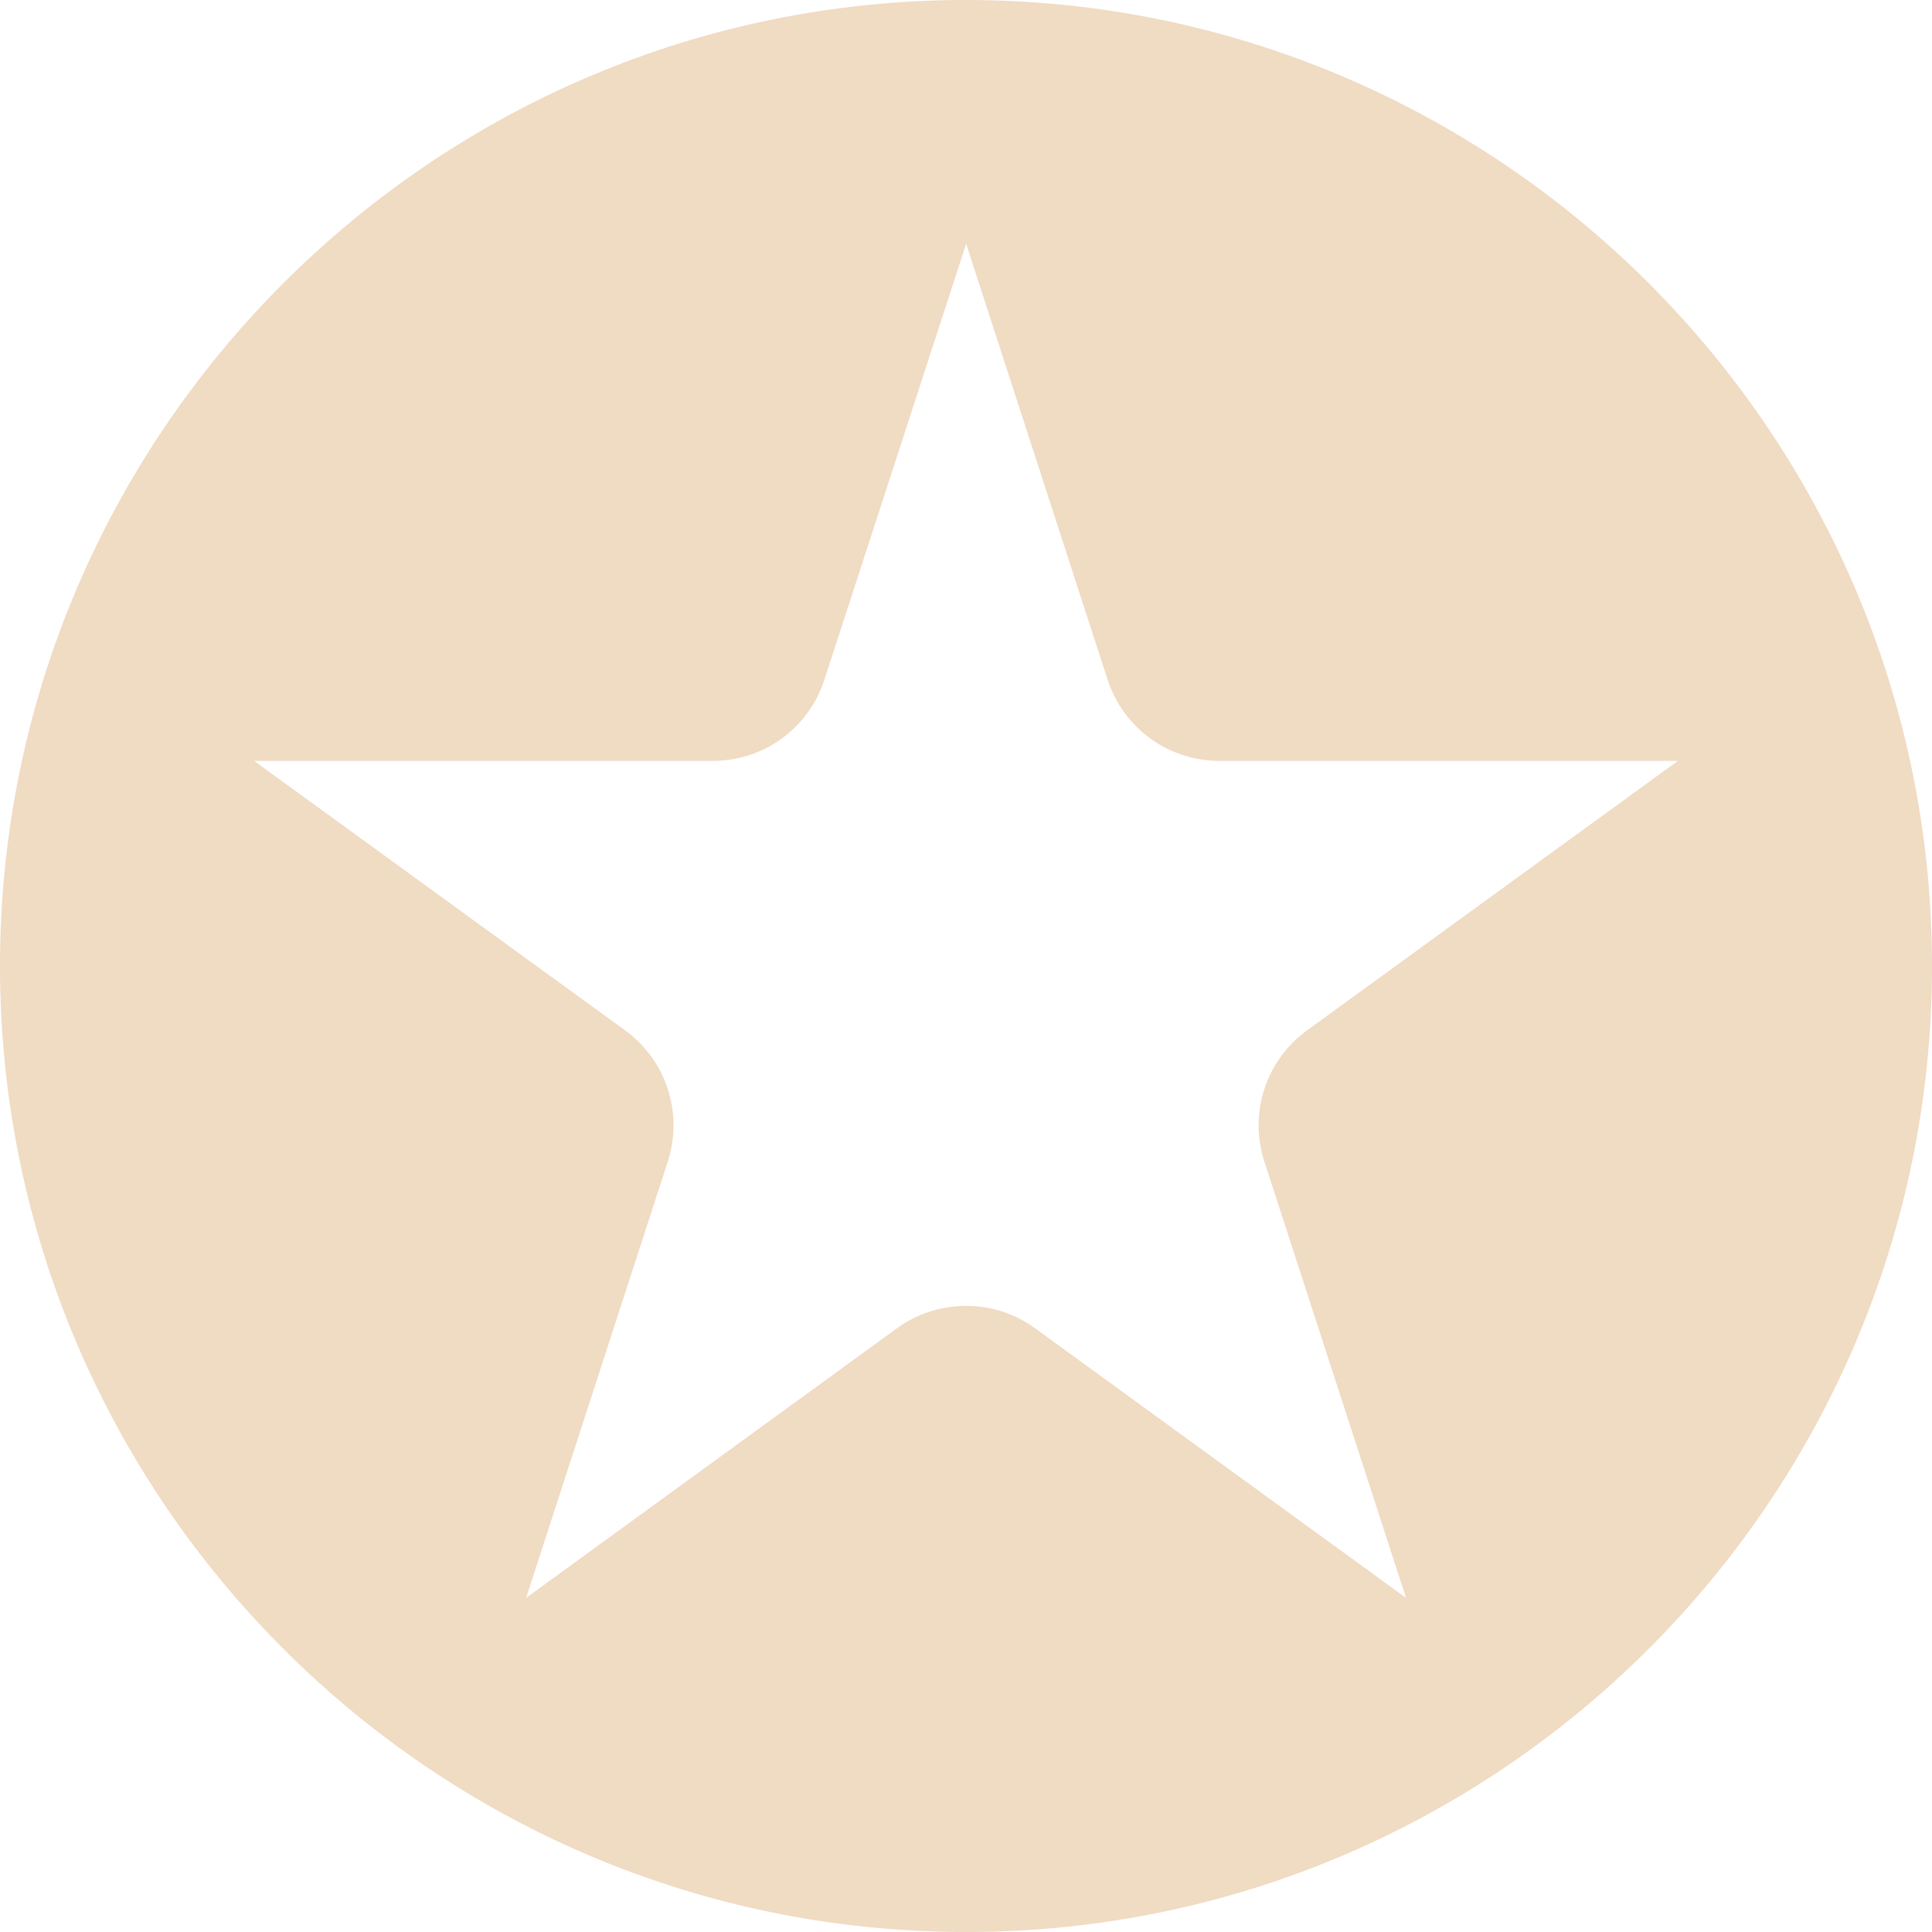 <?xml version="1.0" encoding="UTF-8"?> <svg xmlns="http://www.w3.org/2000/svg" width="13" height="13" viewBox="0 0 13 13" fill="none"><g clip-path="url(#clip0_26_2267)"><path d="M6.5 0C2.916 0 0 2.916 0 6.5C0 10.084 2.916 13 6.5 13C10.085 13 13 10.084 13 6.5C13 2.916 10.085 0 6.5 0ZM4.493 7.817C4.599 7.491 4.484 7.135 4.206 6.933L1.71 5.12H4.795C5.139 5.12 5.441 4.901 5.547 4.574L6.501 1.64L7.453 4.574C7.56 4.901 7.863 5.12 8.206 5.12H11.29L8.795 6.933C8.517 7.135 8.402 7.491 8.508 7.817L9.461 10.752L6.965 8.938C6.829 8.839 6.669 8.787 6.501 8.787C6.333 8.787 6.171 8.839 6.035 8.938L3.54 10.752L4.493 7.817Z" fill="#F0DBC3"></path></g><defs><clipPath id="clip0_26_2267"><rect width="13" height="13" fill="white"></rect></clipPath></defs></svg> 
